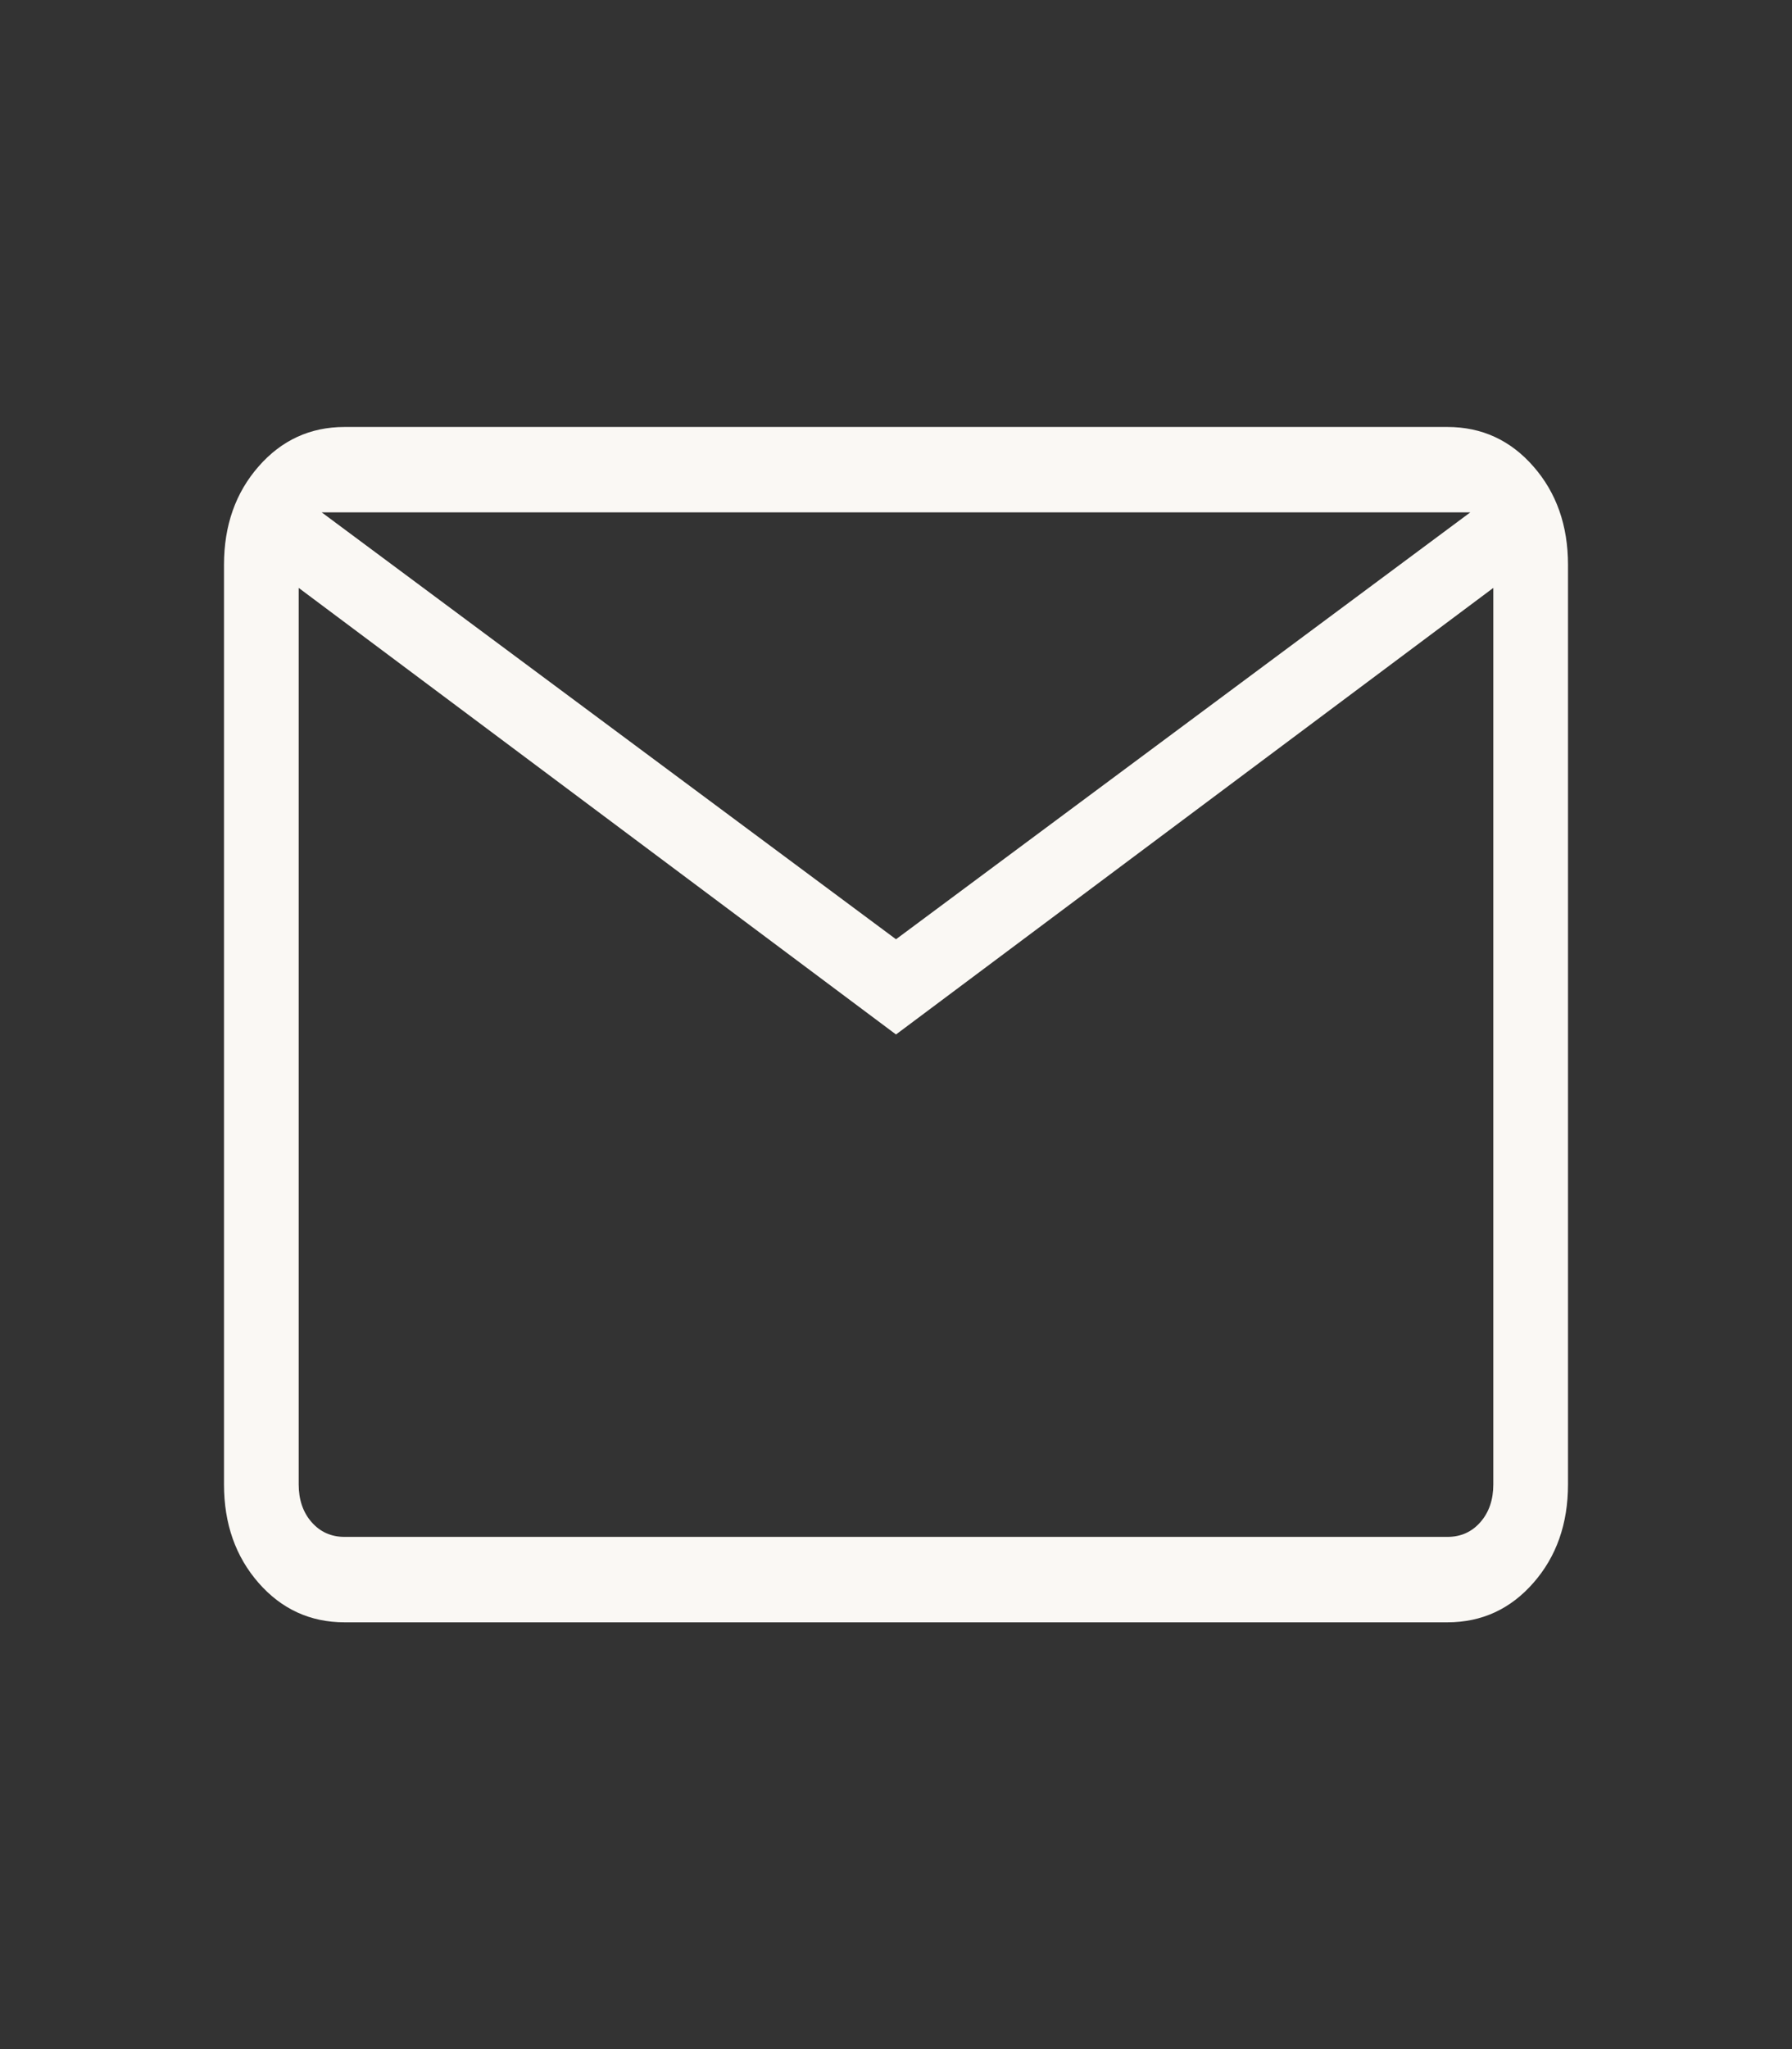 <svg width="28" height="32" viewBox="0 0 28 32" fill="none" xmlns="http://www.w3.org/2000/svg">
<rect x="0" y="0" width="28" height="32" fill="#333333" stroke="none"/>
<path d="M5.384 25.335C4.848 25.335 4.399 25.129 4.04 24.719C3.68 24.307 3.5 23.795 3.5 23.181V8.821C3.5 8.208 3.68 7.696 4.04 7.285C4.399 6.874 4.848 6.668 5.384 6.668H22.616C23.152 6.668 23.601 6.874 23.96 7.285C24.32 7.696 24.5 8.208 24.5 8.821V23.181C24.5 23.795 24.32 24.307 23.961 24.717C23.601 25.129 23.152 25.335 22.616 25.335H5.384ZM14 16.155L4.667 9.181V23.181C4.667 23.42 4.734 23.617 4.869 23.771C5.003 23.924 5.175 24.001 5.384 24.001H22.616C22.825 24.001 22.997 23.924 23.131 23.771C23.266 23.617 23.333 23.42 23.333 23.181V9.181L14 16.155ZM14 14.668L22.974 8.001H5.026L14 14.668ZM4.667 9.181V8.001V23.181C4.667 23.42 4.734 23.617 4.869 23.771C5.003 23.924 5.175 24.001 5.384 24.001H4.667V9.181Z" fill="#FAF8F4"/>
</svg>
